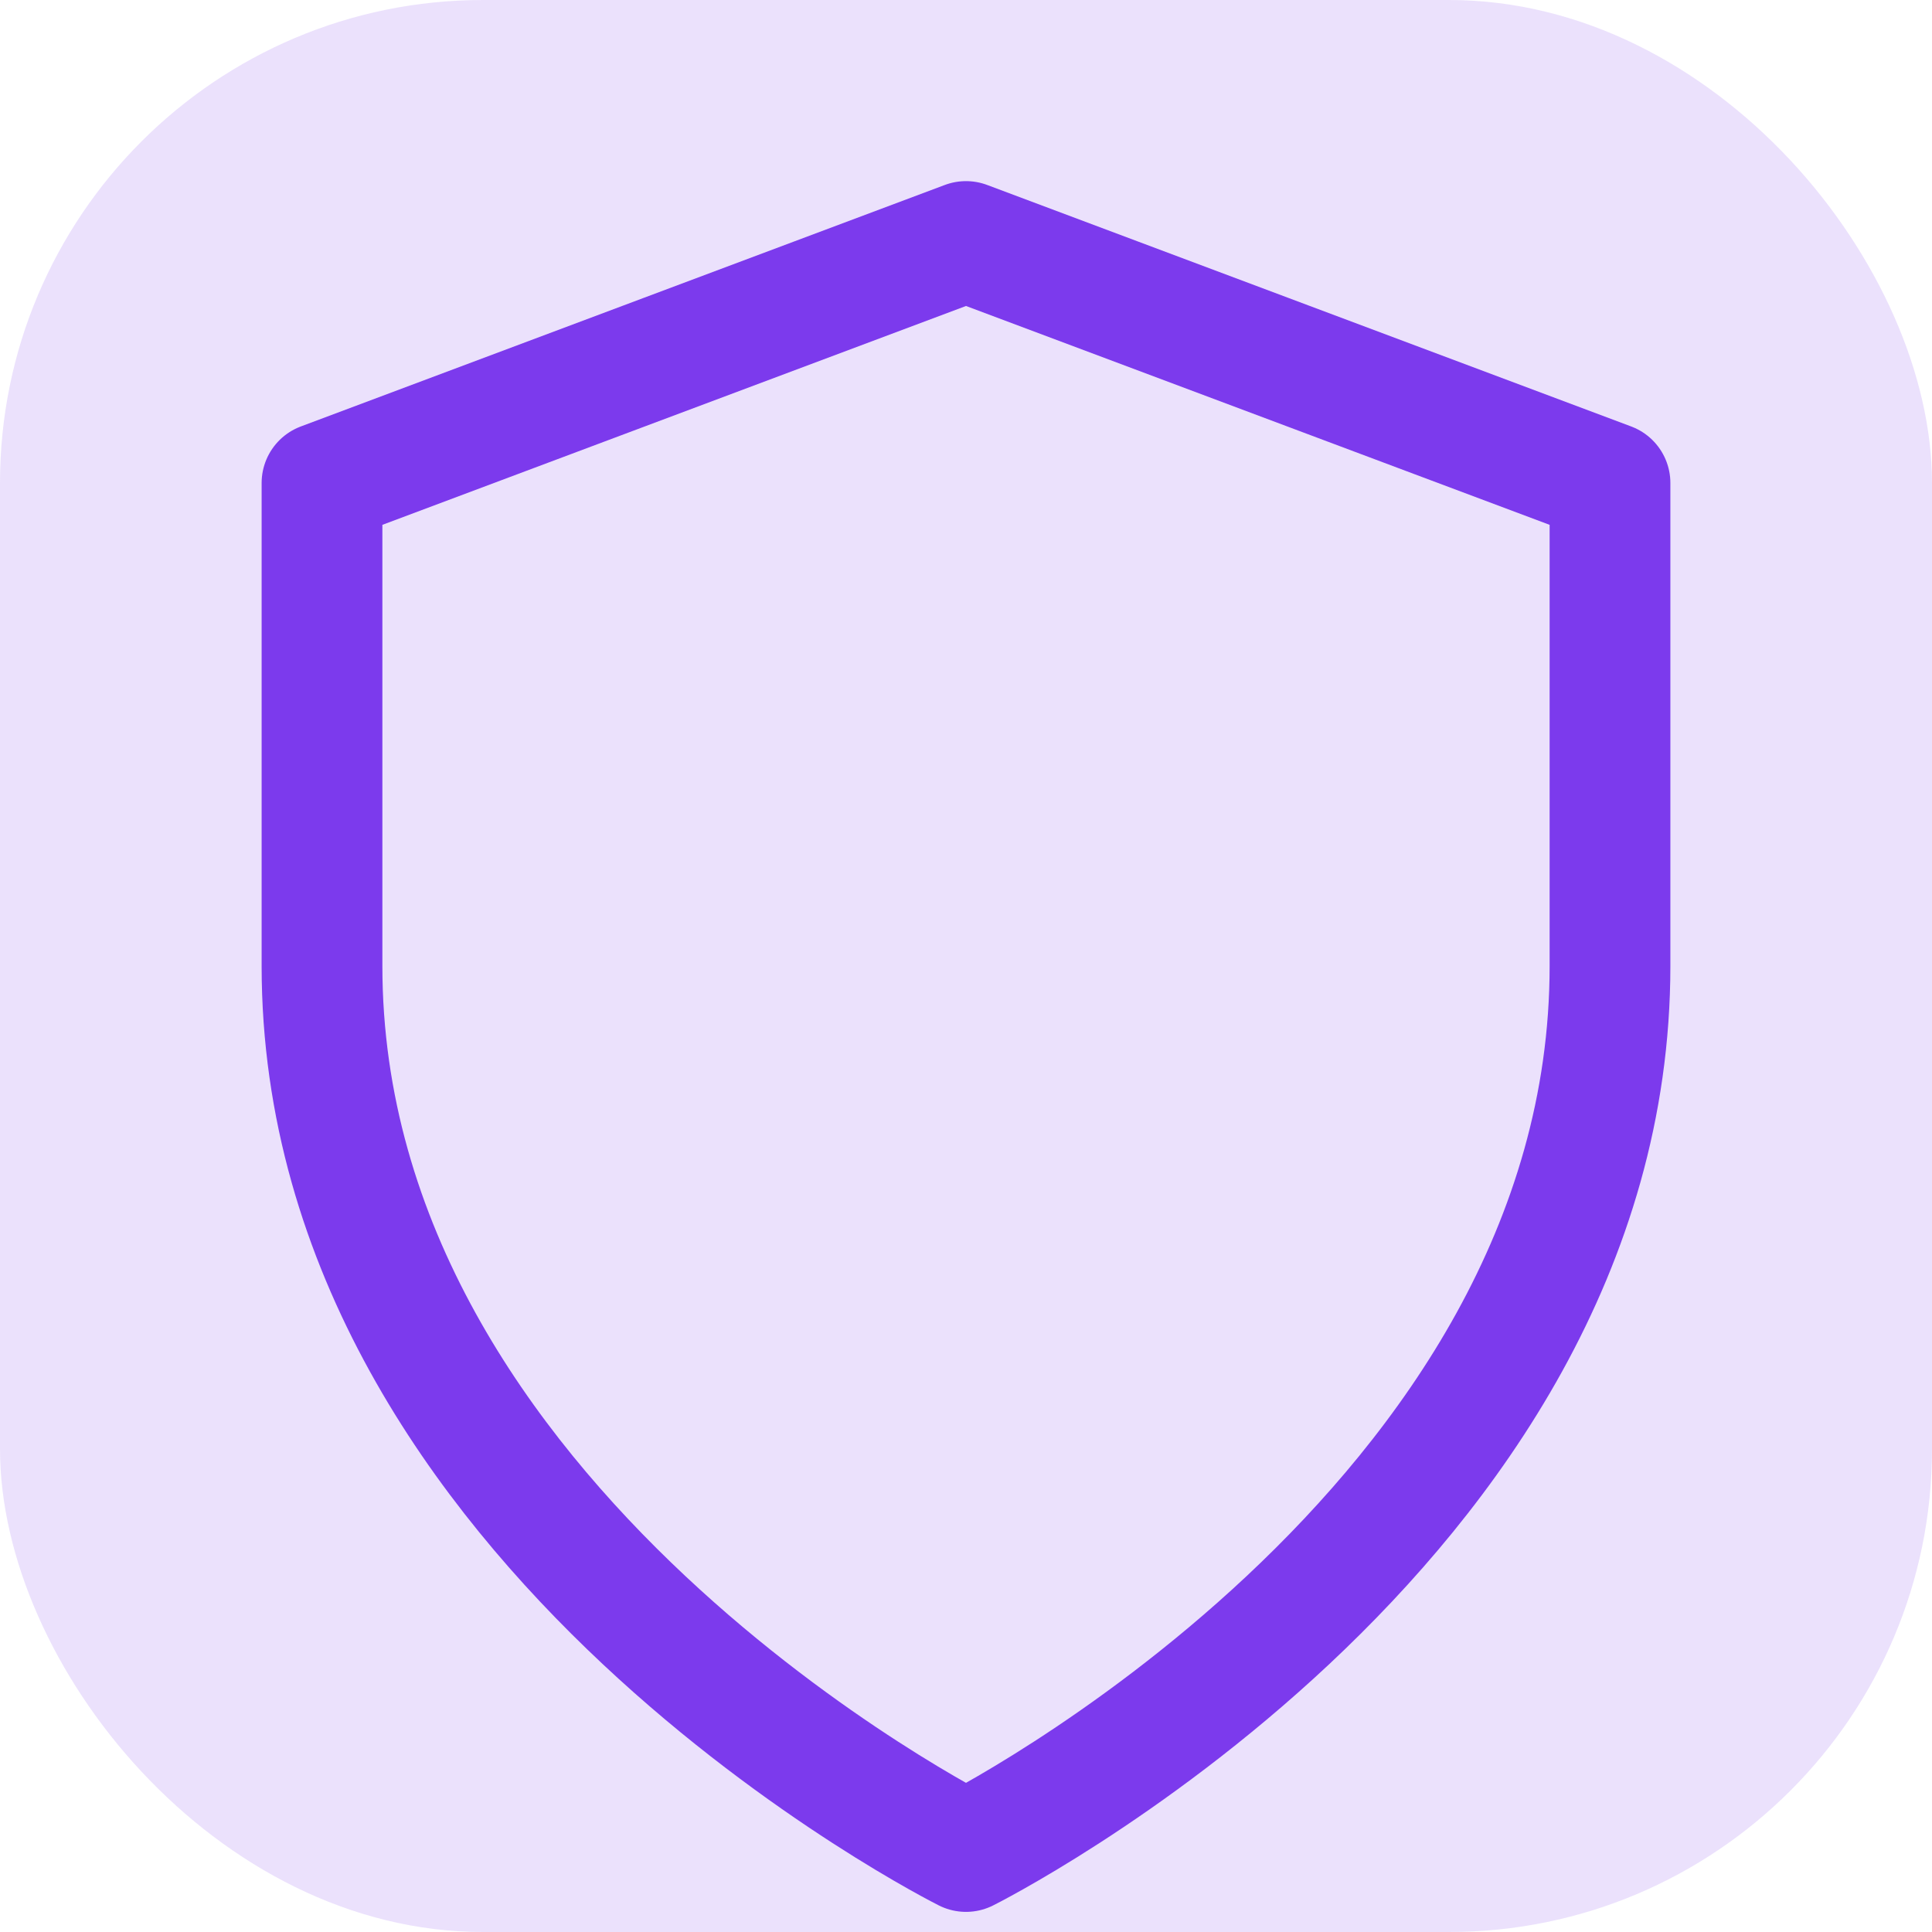 <svg xmlns="http://www.w3.org/2000/svg" viewBox="0 0 48 48" fill="none">
  <!-- Фон со скругленными краями (как на сайте bg-primary/10) -->
  <!-- Используем официальный primary цвет hsl(262.1 83.3% 57.8%) -> #7c3aed (примерно фиолетовый) с прозрачностью -->
  <!-- Для фавикона лучше сделать непрозрачный или насыщенный фон, чтобы было видно -->
  <rect x="0" y="0" width="48" height="48" rx="12" fill="#7c3aed" fill-opacity="0.15"/>
  
  <!-- Сам щит (Shield из Lucide), центрированный и покрашенный в primary (#7c3aed) -->
  <path 
    d="M24 44s16-8 16-22V10L24 4 8 10v12c0 14 16 22 16 22z" 
    stroke="#7c3aed" 
    stroke-width="3" 
    stroke-linecap="round" 
    stroke-linejoin="round"
    fill="none"
    transform="translate(0, 2)"
  />
</svg>

